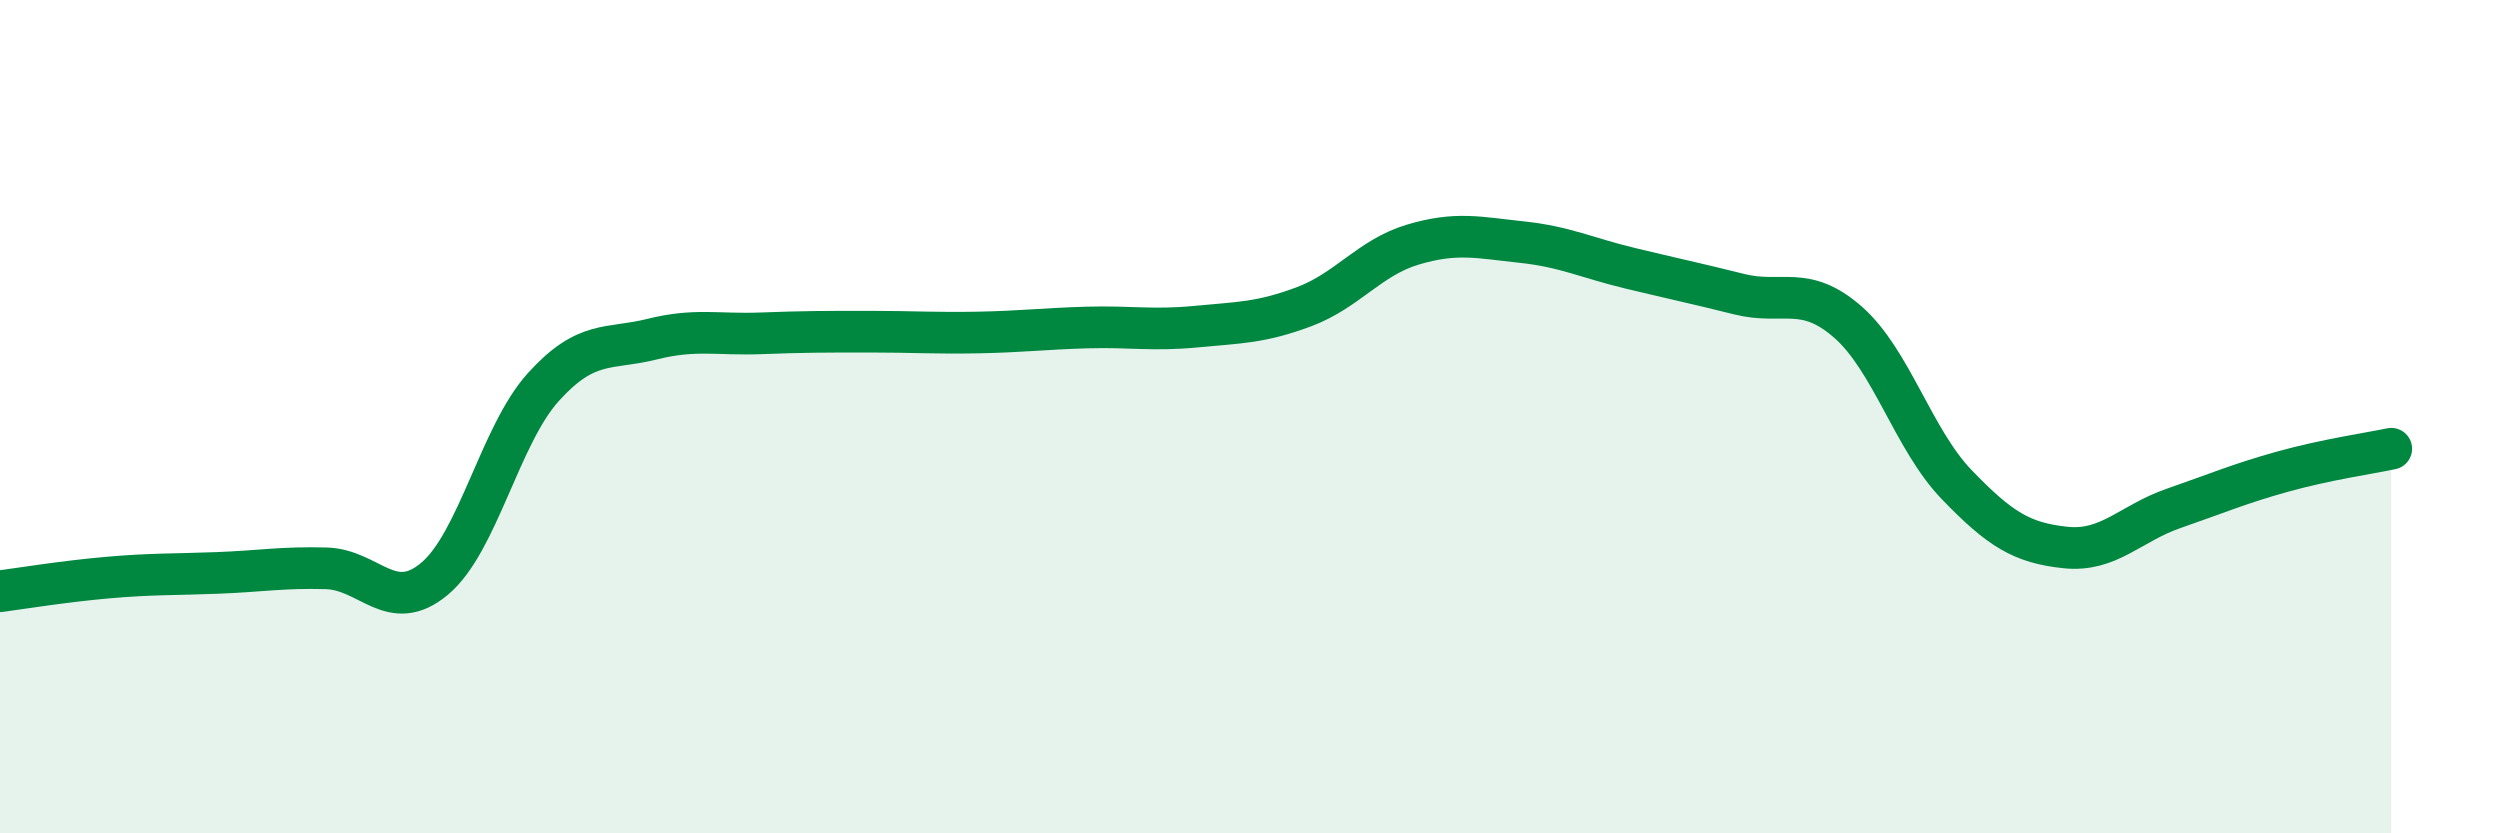 
    <svg width="60" height="20" viewBox="0 0 60 20" xmlns="http://www.w3.org/2000/svg">
      <path
        d="M 0,14.19 C 0.52,14.12 1.57,13.95 2.61,13.86 C 3.65,13.77 4.18,13.79 5.22,13.75 C 6.26,13.71 6.79,13.61 7.83,13.64 C 8.87,13.67 9.39,14.76 10.43,13.89 C 11.47,13.02 12,10.44 13.04,9.29 C 14.08,8.14 14.61,8.4 15.65,8.14 C 16.69,7.88 17.22,8.04 18.26,8 C 19.3,7.96 19.83,7.96 20.87,7.96 C 21.91,7.96 22.44,8 23.48,7.98 C 24.52,7.96 25.05,7.89 26.09,7.86 C 27.13,7.83 27.66,7.94 28.7,7.84 C 29.74,7.74 30.26,7.75 31.3,7.36 C 32.34,6.97 32.87,6.18 33.91,5.87 C 34.95,5.56 35.48,5.7 36.52,5.81 C 37.56,5.92 38.09,6.19 39.13,6.44 C 40.17,6.69 40.7,6.8 41.74,7.06 C 42.78,7.32 43.31,6.82 44.35,7.73 C 45.39,8.64 45.92,10.55 46.96,11.63 C 48,12.71 48.53,13.03 49.57,13.14 C 50.61,13.25 51.13,12.56 52.17,12.2 C 53.21,11.84 53.74,11.61 54.78,11.32 C 55.82,11.03 56.87,10.88 57.39,10.77L57.39 20L0 20Z"
        fill="#008740"
        opacity="0.1"
        stroke-linecap="round"
        stroke-linejoin="round"
      />
      <path
        d="M 0,14.19 C 0.52,14.12 1.57,13.95 2.61,13.86 C 3.65,13.77 4.18,13.79 5.22,13.75 C 6.26,13.71 6.79,13.61 7.83,13.64 C 8.87,13.67 9.39,14.76 10.43,13.89 C 11.47,13.02 12,10.44 13.04,9.29 C 14.08,8.14 14.61,8.4 15.65,8.14 C 16.69,7.88 17.22,8.04 18.26,8 C 19.3,7.96 19.83,7.96 20.87,7.96 C 21.91,7.96 22.44,8 23.48,7.98 C 24.52,7.96 25.05,7.89 26.09,7.86 C 27.13,7.83 27.66,7.94 28.7,7.84 C 29.74,7.74 30.26,7.75 31.3,7.36 C 32.34,6.97 32.87,6.18 33.91,5.87 C 34.95,5.56 35.48,5.7 36.52,5.81 C 37.56,5.92 38.09,6.19 39.13,6.44 C 40.17,6.69 40.7,6.8 41.74,7.06 C 42.78,7.32 43.31,6.82 44.35,7.73 C 45.39,8.64 45.92,10.55 46.96,11.63 C 48,12.71 48.53,13.03 49.57,13.14 C 50.61,13.25 51.13,12.56 52.17,12.2 C 53.21,11.84 53.74,11.61 54.78,11.32 C 55.82,11.03 56.87,10.88 57.39,10.77"
        stroke="#008740"
        stroke-width="1"
        fill="none"
        stroke-linecap="round"
        stroke-linejoin="round"
      />
    </svg>
  